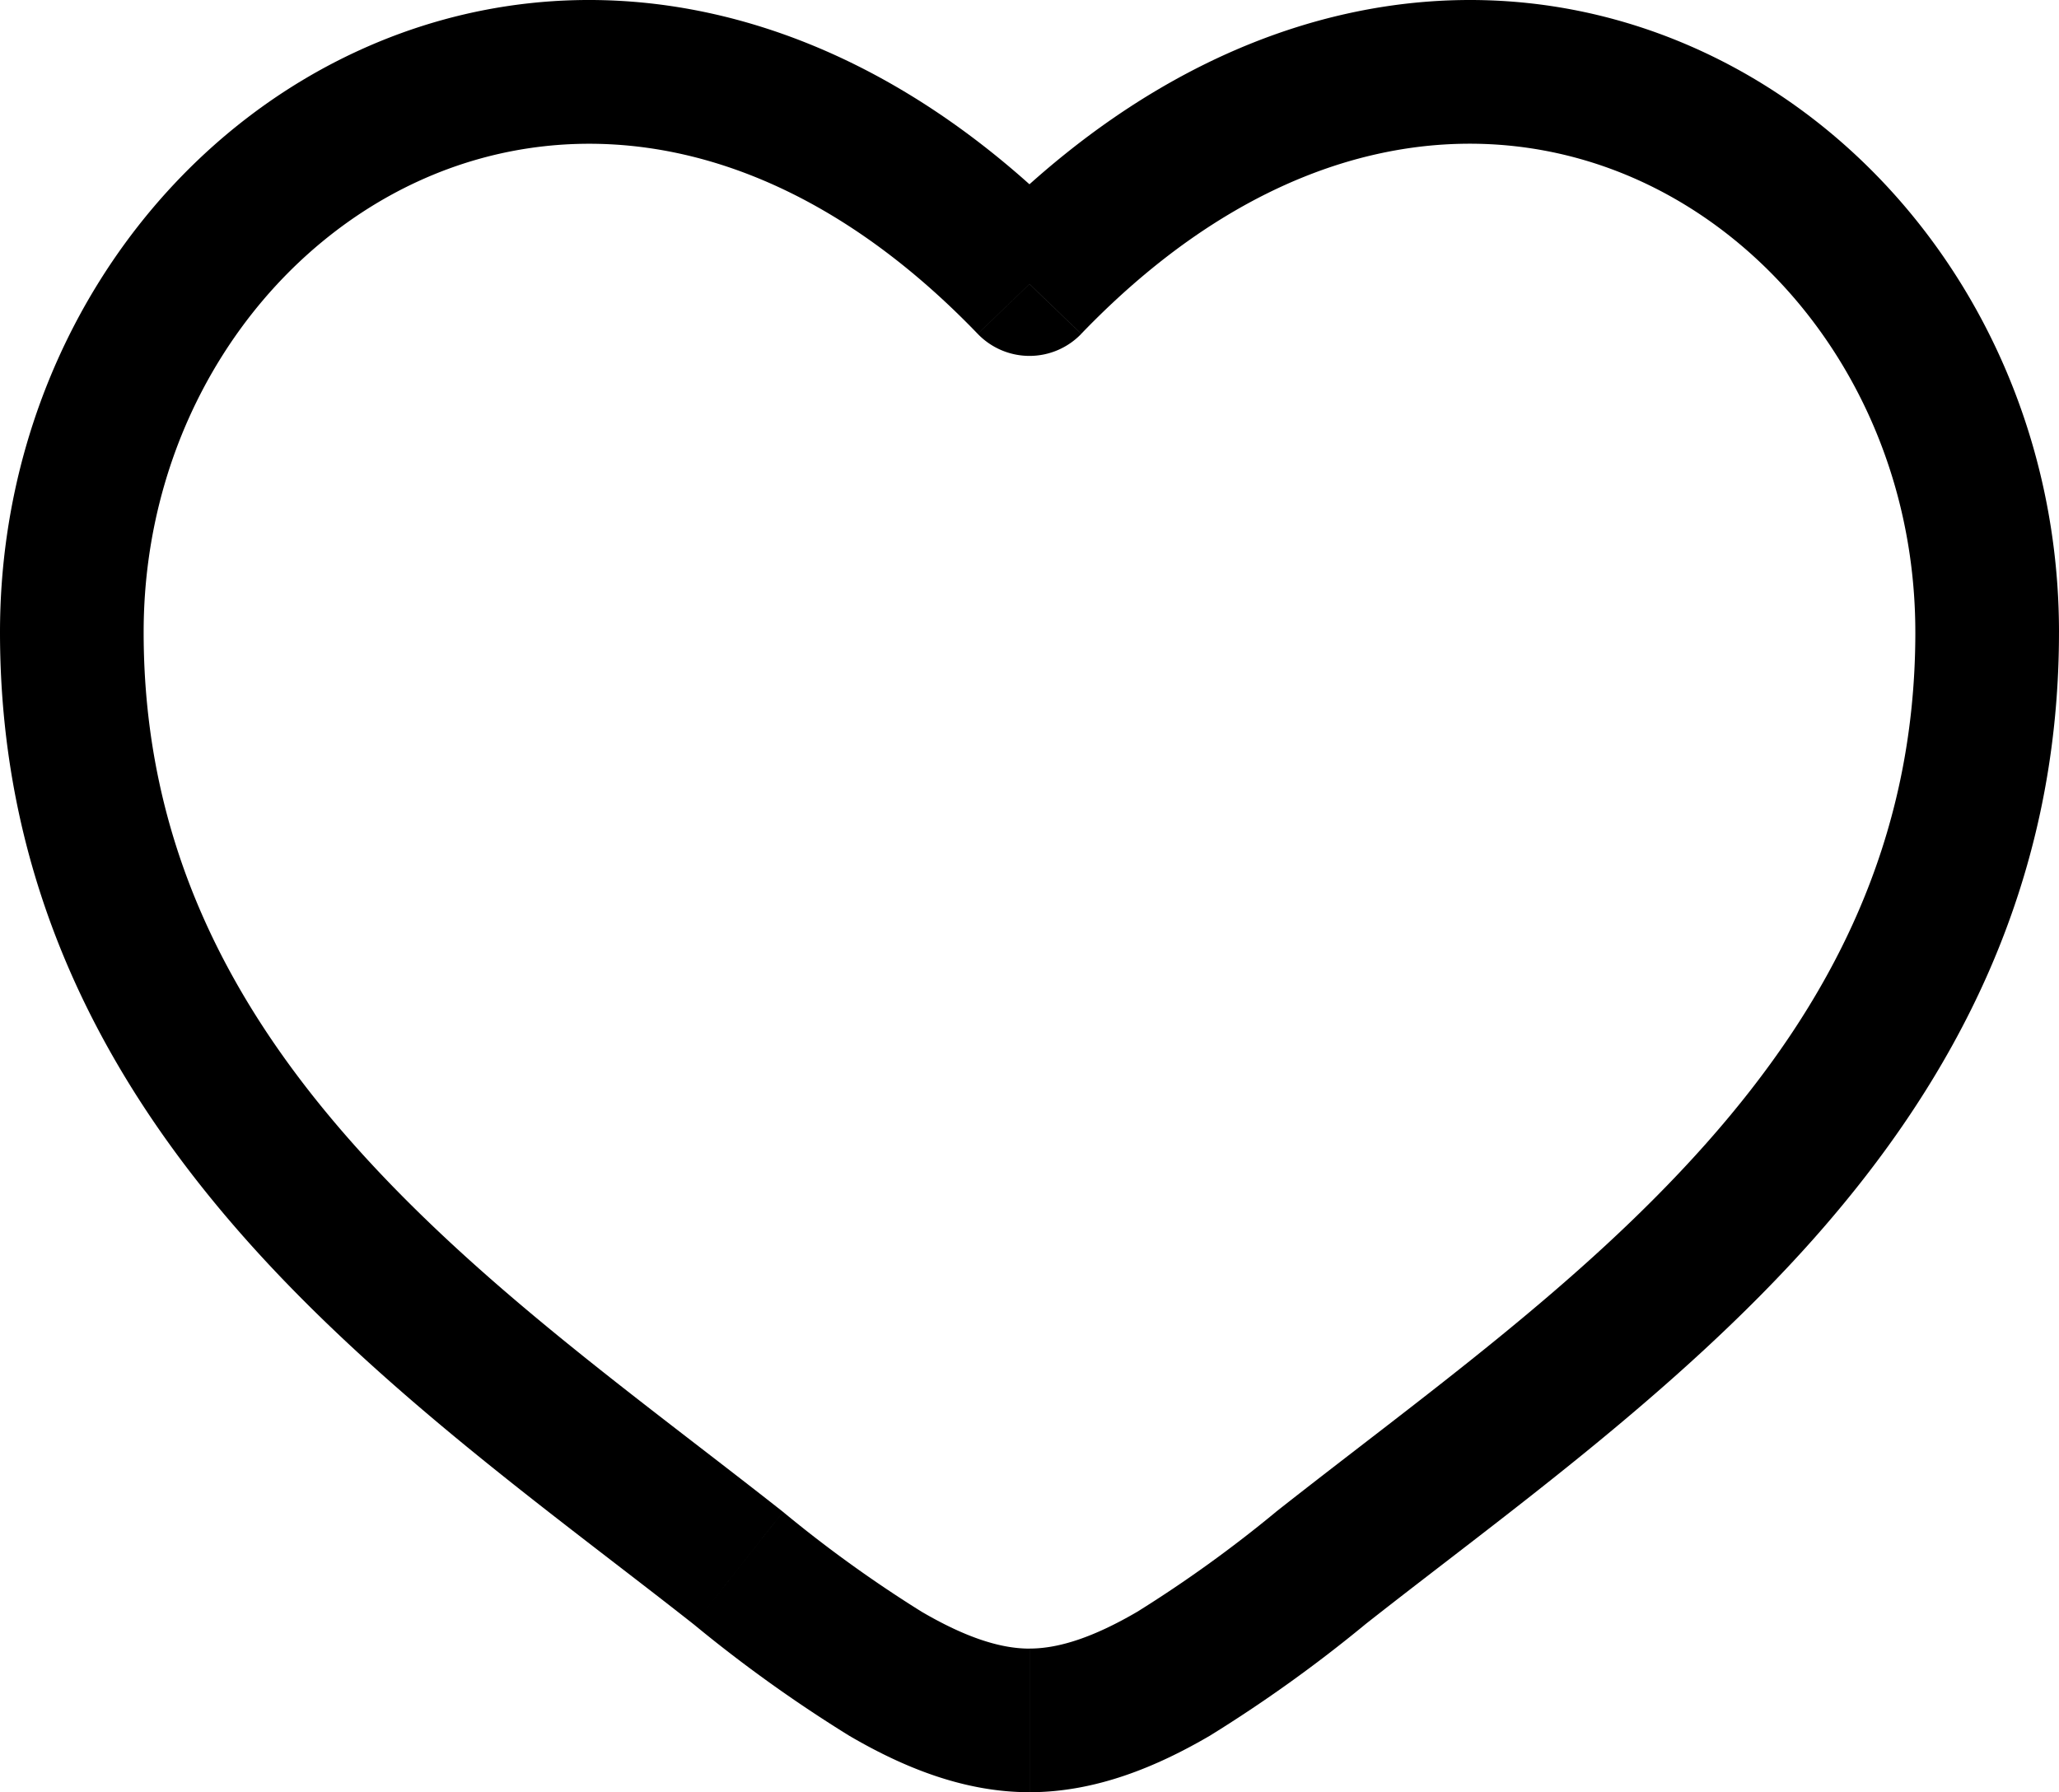 <svg xmlns="http://www.w3.org/2000/svg" width="178.039" height="154.982" viewBox="0 0 178.039 154.982">
  <path id="heart-svgrepo-com" d="M65.11,138.147l3.845-4.877ZM90.269,27.1l-4.475,4.307a6.211,6.211,0,0,0,8.95,0Zm25.16,111.049,3.845,4.877Zm-46.474-4.877C56.4,123.375,42.68,113.713,31.792,101.454,21.118,89.433,13.671,75.408,13.671,57.211H1.25c0,22.073,9.2,38.912,21.255,52.49,11.846,13.339,26.946,24.01,38.76,33.323ZM13.671,57.211c0-17.811,10.064-32.747,23.8-39.027,13.346-6.1,31.279-4.485,48.321,13.221l8.95-8.614C74.523,1.783,51.052-1.68,32.31,6.887,13.959,15.276,1.25,34.753,1.25,57.211Zm47.594,85.813a122.115,122.115,0,0,0,13.41,9.606c4.613,2.7,9.877,4.887,15.595,4.887V145.1c-2.564,0-5.58-1-9.328-3.19a111.007,111.007,0,0,1-11.987-8.636Zm58.009,0c11.813-9.313,26.914-19.984,38.76-33.323,12.059-13.578,21.254-30.417,21.254-52.49H166.867c0,18.2-7.446,32.222-18.121,44.242-10.888,12.26-24.612,21.922-37.162,31.816Zm60.015-85.813c0-22.458-12.709-41.936-31.06-50.324-18.742-8.567-42.213-5.1-62.434,15.9l8.95,8.614c17.041-17.706,34.974-19.321,48.321-13.221,13.738,6.28,23.8,21.216,23.8,39.027Zm-67.7,76.058A111.065,111.065,0,0,1,99.6,141.906c-3.747,2.19-6.764,3.19-9.328,3.19v12.421c5.717,0,10.981-2.191,15.595-4.887a122.141,122.141,0,0,0,13.41-9.606Z" transform="translate(-1.25 -2.534)"/>
</svg>
